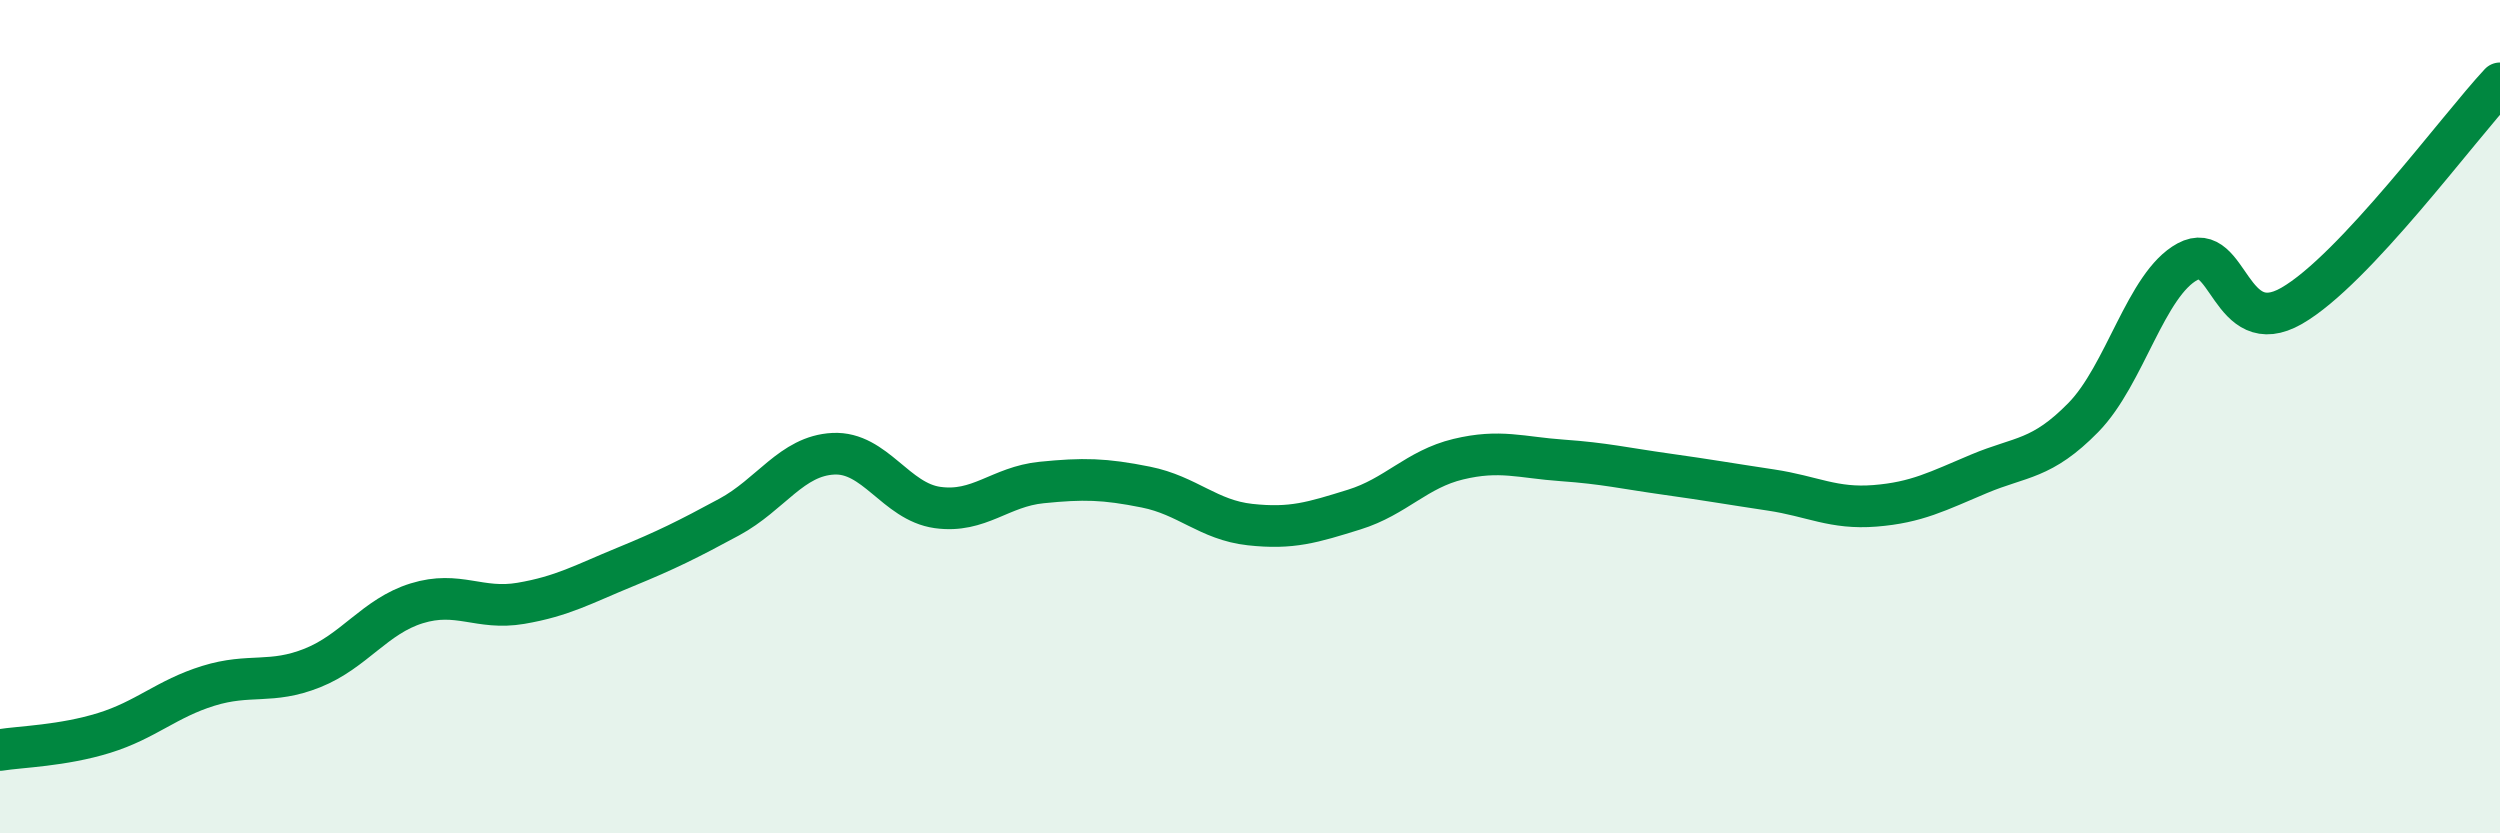 
    <svg width="60" height="20" viewBox="0 0 60 20" xmlns="http://www.w3.org/2000/svg">
      <path
        d="M 0,18 C 0.5,17.92 1.5,17.9 2.5,17.59 C 3.5,17.28 4,16.77 5,16.46 C 6,16.15 6.5,16.43 7.5,16.03 C 8.5,15.63 9,14.79 10,14.48 C 11,14.17 11.5,14.65 12.5,14.48 C 13.5,14.31 14,14.02 15,13.61 C 16,13.2 16.5,12.95 17.5,12.41 C 18.5,11.87 19,10.94 20,10.89 C 21,10.84 21.5,12.04 22.5,12.18 C 23.5,12.32 24,11.68 25,11.58 C 26,11.48 26.5,11.49 27.5,11.69 C 28.5,11.89 29,12.48 30,12.59 C 31,12.7 31.5,12.54 32.5,12.23 C 33.5,11.92 34,11.26 35,11.02 C 36,10.78 36.5,10.98 37.5,11.05 C 38.5,11.12 39,11.24 40,11.38 C 41,11.52 41.5,11.61 42.5,11.76 C 43.5,11.91 44,12.22 45,12.14 C 46,12.06 46.5,11.79 47.5,11.37 C 48.5,10.95 49,11.04 50,10.02 C 51,9 51.5,6.82 52.5,6.28 C 53.5,5.74 53.5,8.2 55,7.34 C 56.5,6.48 59,3.07 60,2L60 20L0 20Z"
        fill="#008740"
        opacity="0.1"
        stroke-linecap="round"
        stroke-linejoin="round"
      />
      <path
        d="M 0,18 C 0.5,17.92 1.5,17.9 2.5,17.59 C 3.5,17.28 4,16.77 5,16.46 C 6,16.15 6.5,16.43 7.5,16.03 C 8.5,15.63 9,14.79 10,14.48 C 11,14.17 11.5,14.65 12.5,14.48 C 13.5,14.31 14,14.02 15,13.61 C 16,13.2 16.5,12.95 17.5,12.41 C 18.5,11.87 19,10.94 20,10.89 C 21,10.84 21.5,12.04 22.5,12.18 C 23.5,12.32 24,11.68 25,11.58 C 26,11.48 26.5,11.49 27.5,11.69 C 28.5,11.89 29,12.48 30,12.59 C 31,12.7 31.5,12.54 32.5,12.23 C 33.5,11.92 34,11.26 35,11.02 C 36,10.78 36.5,10.98 37.5,11.05 C 38.5,11.12 39,11.24 40,11.38 C 41,11.52 41.5,11.61 42.5,11.76 C 43.5,11.91 44,12.22 45,12.14 C 46,12.06 46.5,11.79 47.5,11.37 C 48.5,10.95 49,11.04 50,10.02 C 51,9 51.5,6.82 52.5,6.28 C 53.5,5.74 53.5,8.2 55,7.34 C 56.5,6.48 59,3.07 60,2"
        stroke="#008740"
        stroke-width="1"
        fill="none"
        stroke-linecap="round"
        stroke-linejoin="round"
      />
    </svg>
  